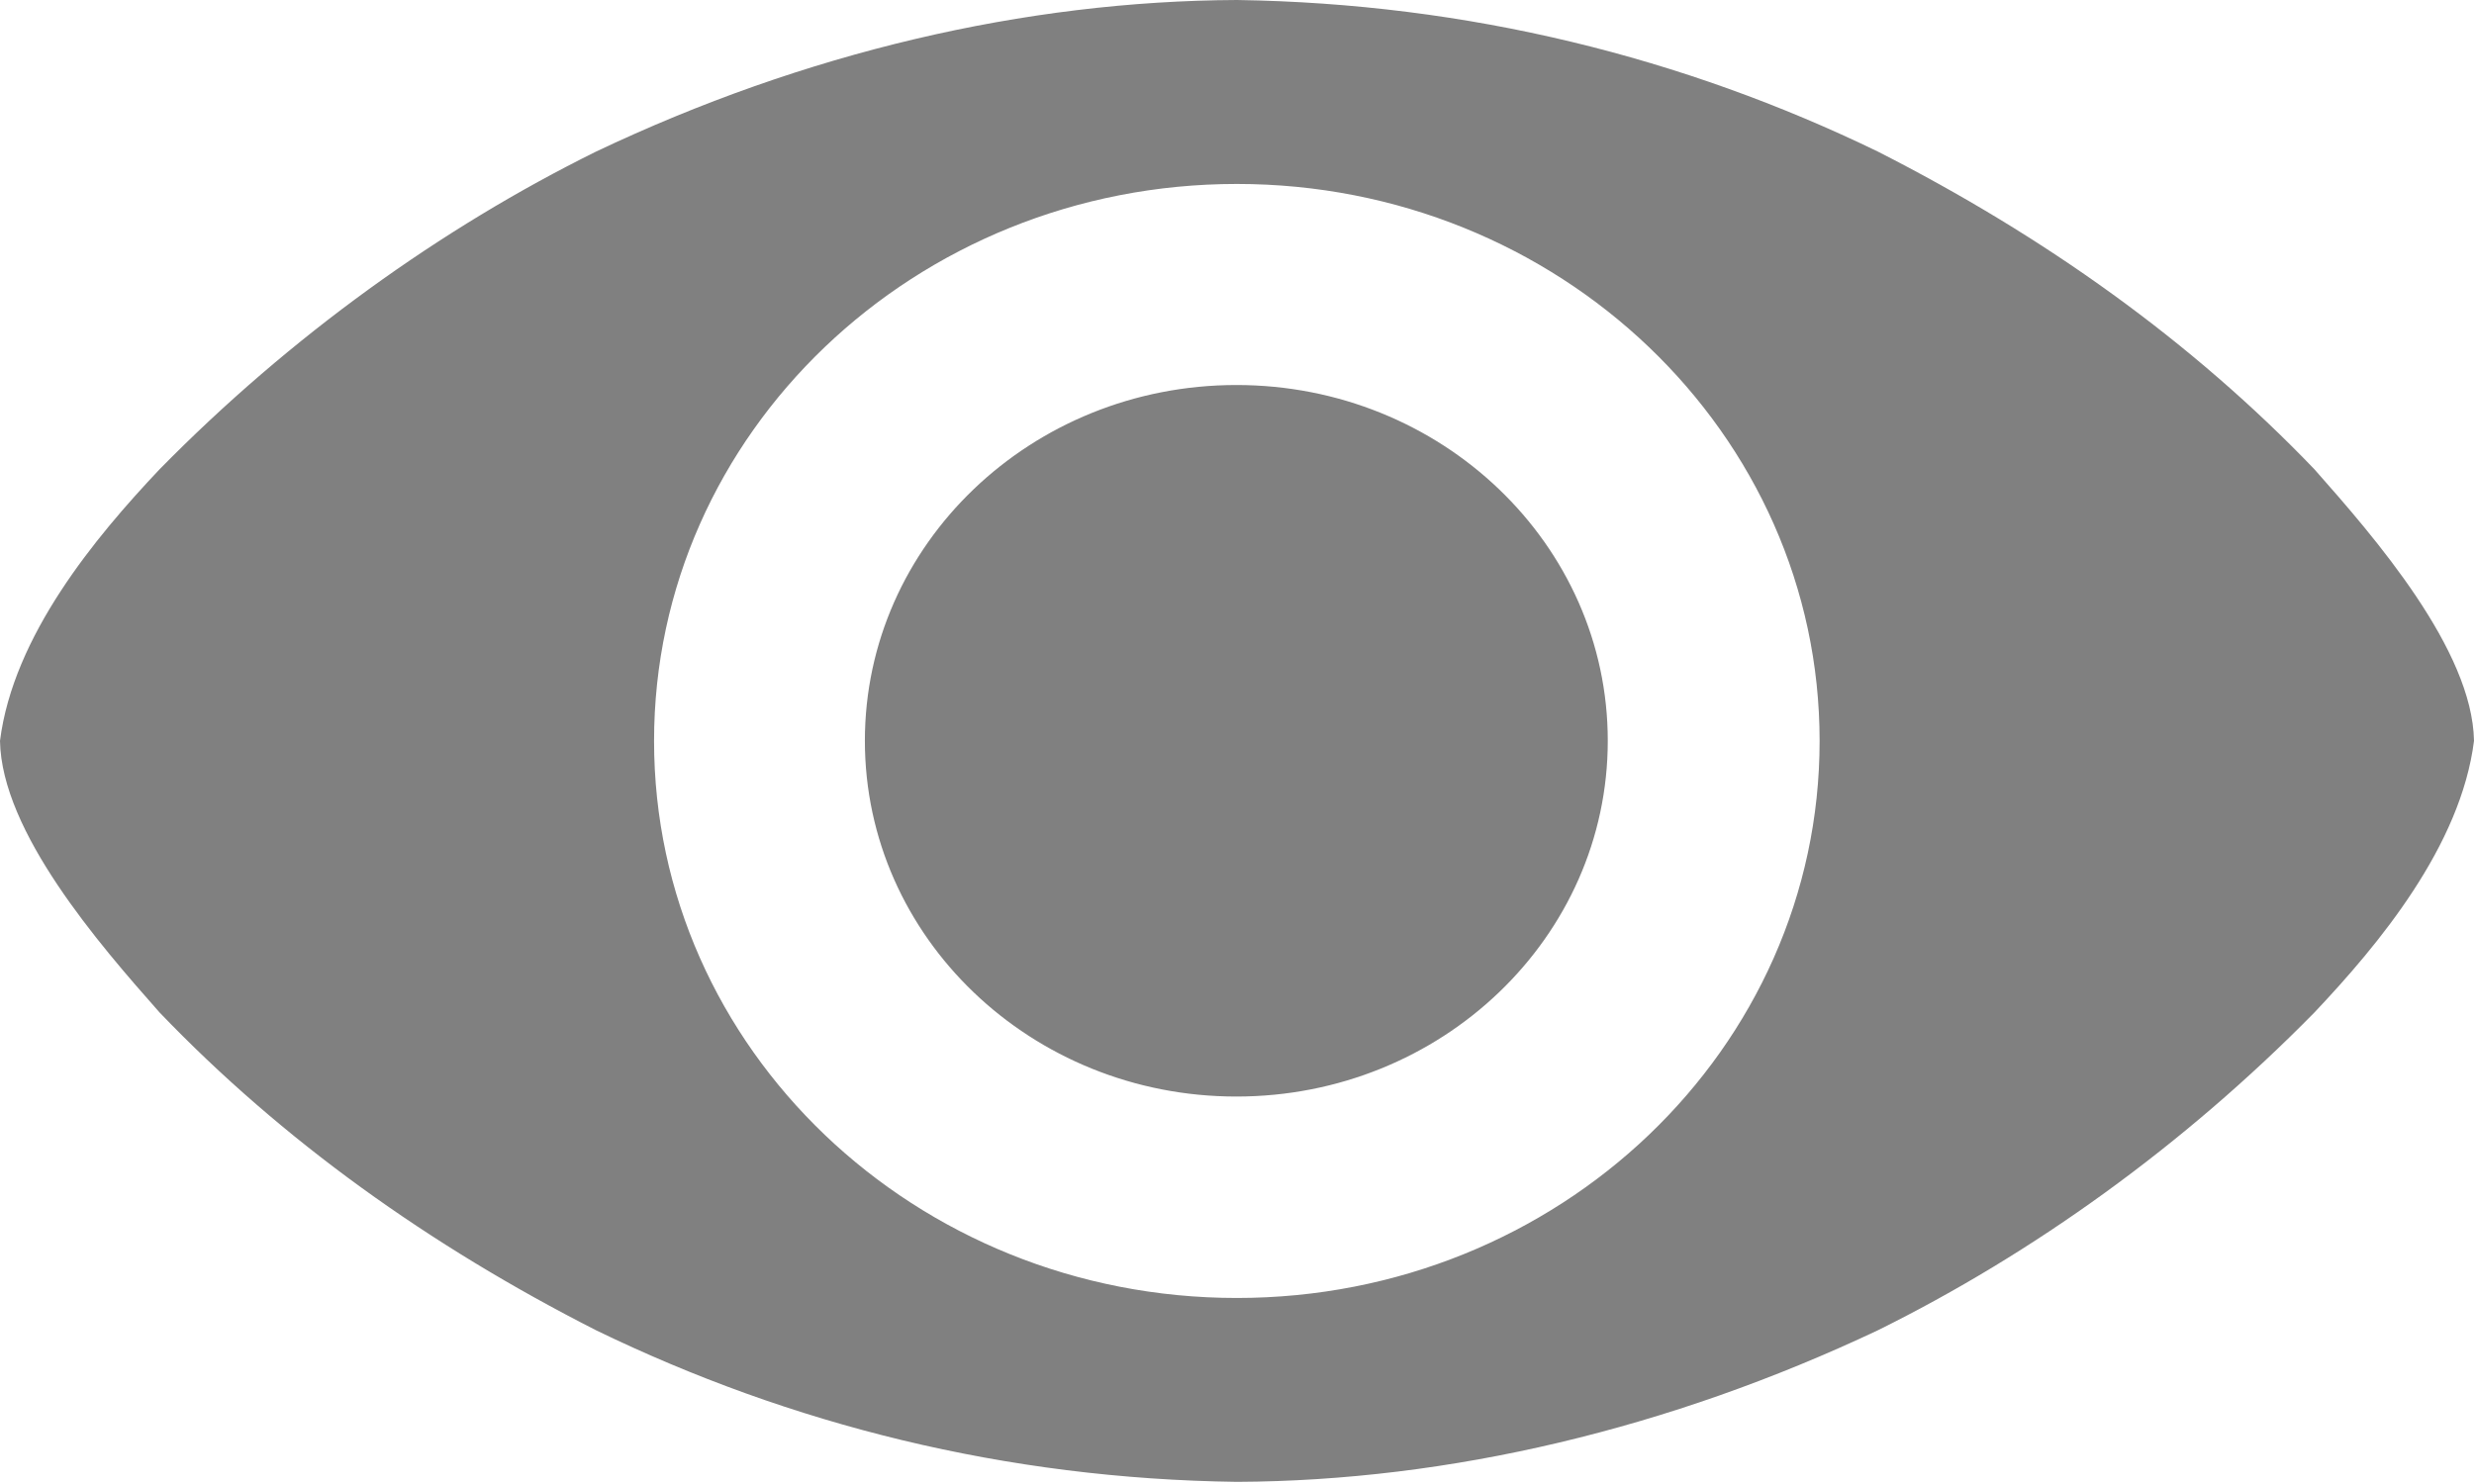 <svg width="75" height="45" viewBox="0 0 75 45" fill="none" xmlns="http://www.w3.org/2000/svg">
<path d="M48.74 22.463C48.74 28.421 43.699 33.251 37.48 33.251C31.261 33.251 26.219 28.421 26.219 22.463C26.219 16.505 31.261 11.675 37.48 11.675C43.699 11.674 48.74 16.505 48.74 22.463ZM37.5 0C31.061 0.029 24.387 1.596 18.069 4.597C13.377 6.917 8.806 10.191 4.837 14.231C2.888 16.294 0.402 19.28 0 22.466C0.048 25.226 3.008 28.633 4.837 30.701C8.559 34.583 13.011 37.765 18.069 40.338C23.96 43.197 30.482 44.843 37.5 44.935C43.945 44.906 50.618 43.32 56.929 40.338C61.62 38.017 66.194 34.742 70.163 30.701C72.112 28.639 74.598 25.653 75 22.466C74.953 19.706 71.992 16.299 70.163 14.231C66.441 10.349 61.986 7.17 56.929 4.597C51.04 1.74 44.503 0.105 37.5 0ZM37.495 5.578C47.253 5.578 55.162 13.14 55.162 22.469C55.162 31.797 47.253 39.359 37.495 39.359C27.738 39.359 19.828 31.797 19.828 22.469C19.828 13.14 27.738 5.578 37.495 5.578Z" fill="#808080"/>
</svg>
